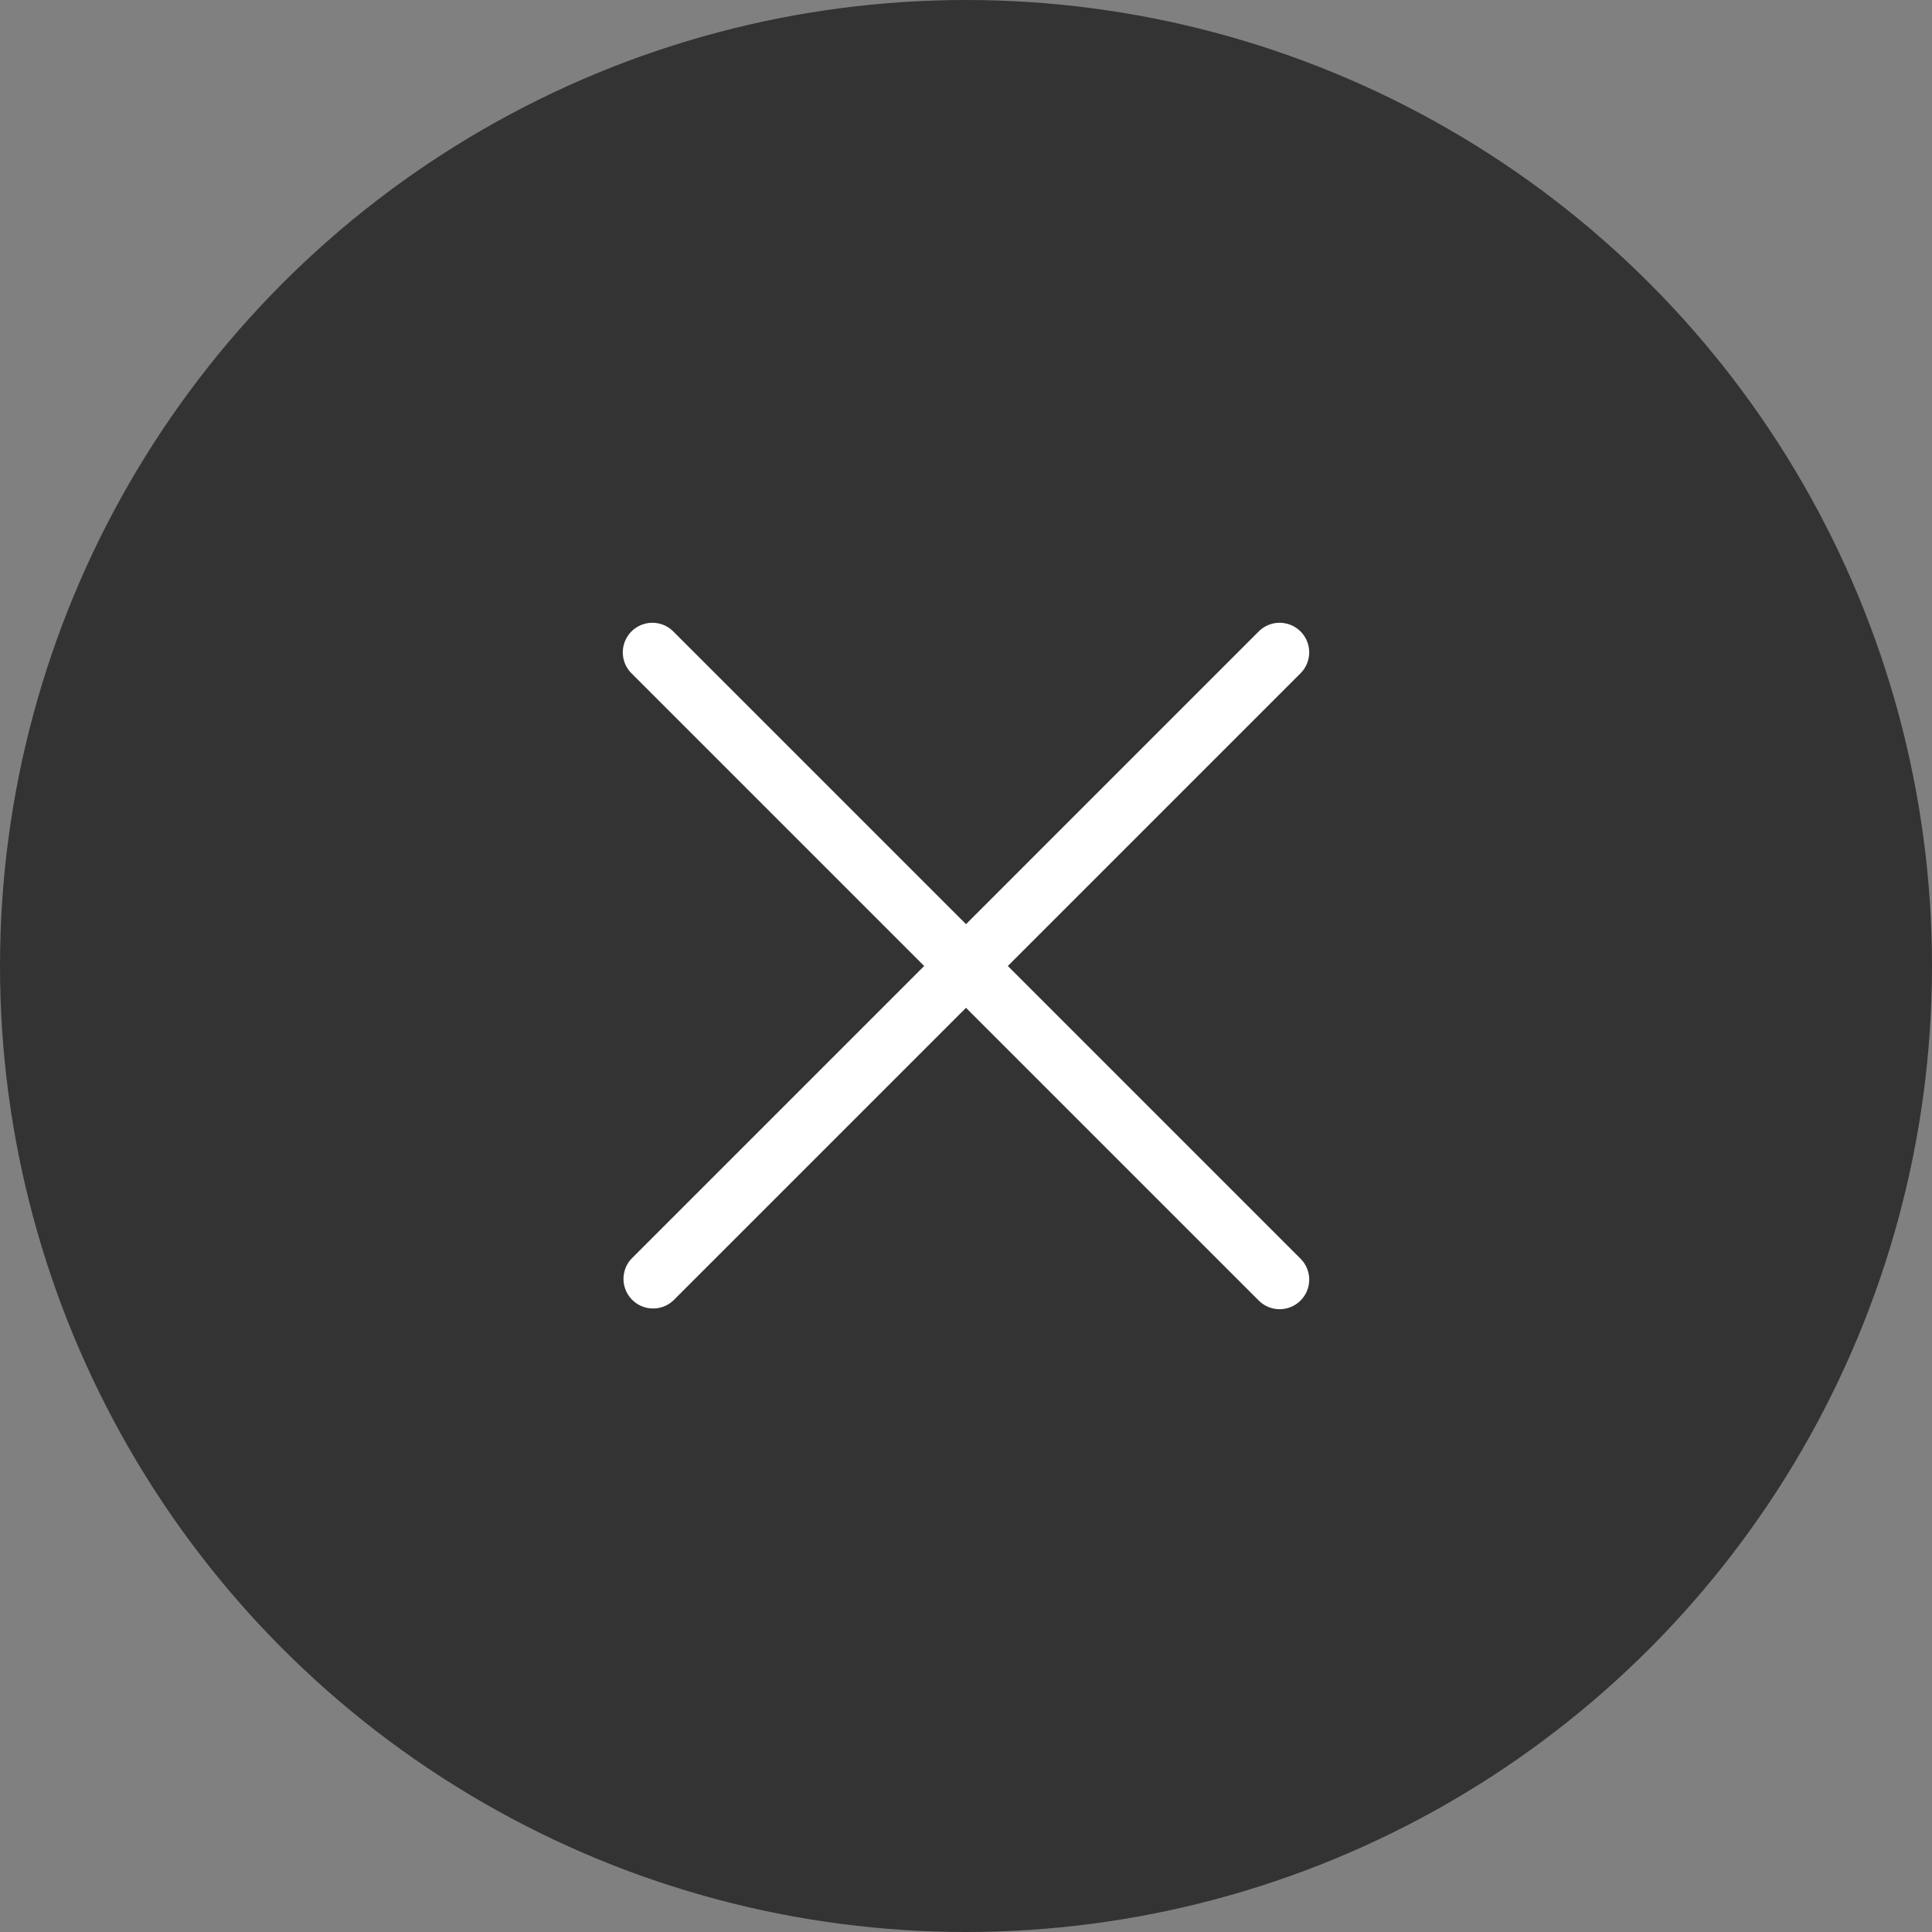 <svg xmlns="http://www.w3.org/2000/svg" width="54" height="54" viewBox="0 0 54 54"><rect x="0" y="0" width="54" height="54" fill="#808080" stroke="none"/><defs><style>.a{fill:#333;}.b{fill:#fff;}</style></defs><g transform="translate(-5799 6190)"><circle class="a" cx="27" cy="27" r="27" transform="translate(5799 -6190)"/><g transform="translate(5812.777 -6174.827)"><path class="b" d="M25.62,4.653H.826A.826.826,0,0,1,.826,3H25.62a.826.826,0,0,1,0,1.653Z" transform="translate(6.579 -0.229) rotate(45)"/><path class="b" d="M25.62,14.653H.826A.827.827,0,0,1,.826,13H25.62a.826.826,0,1,1,0,1.653Z" transform="translate(-5.904 11.4) rotate(-45)"/></g></g></svg>